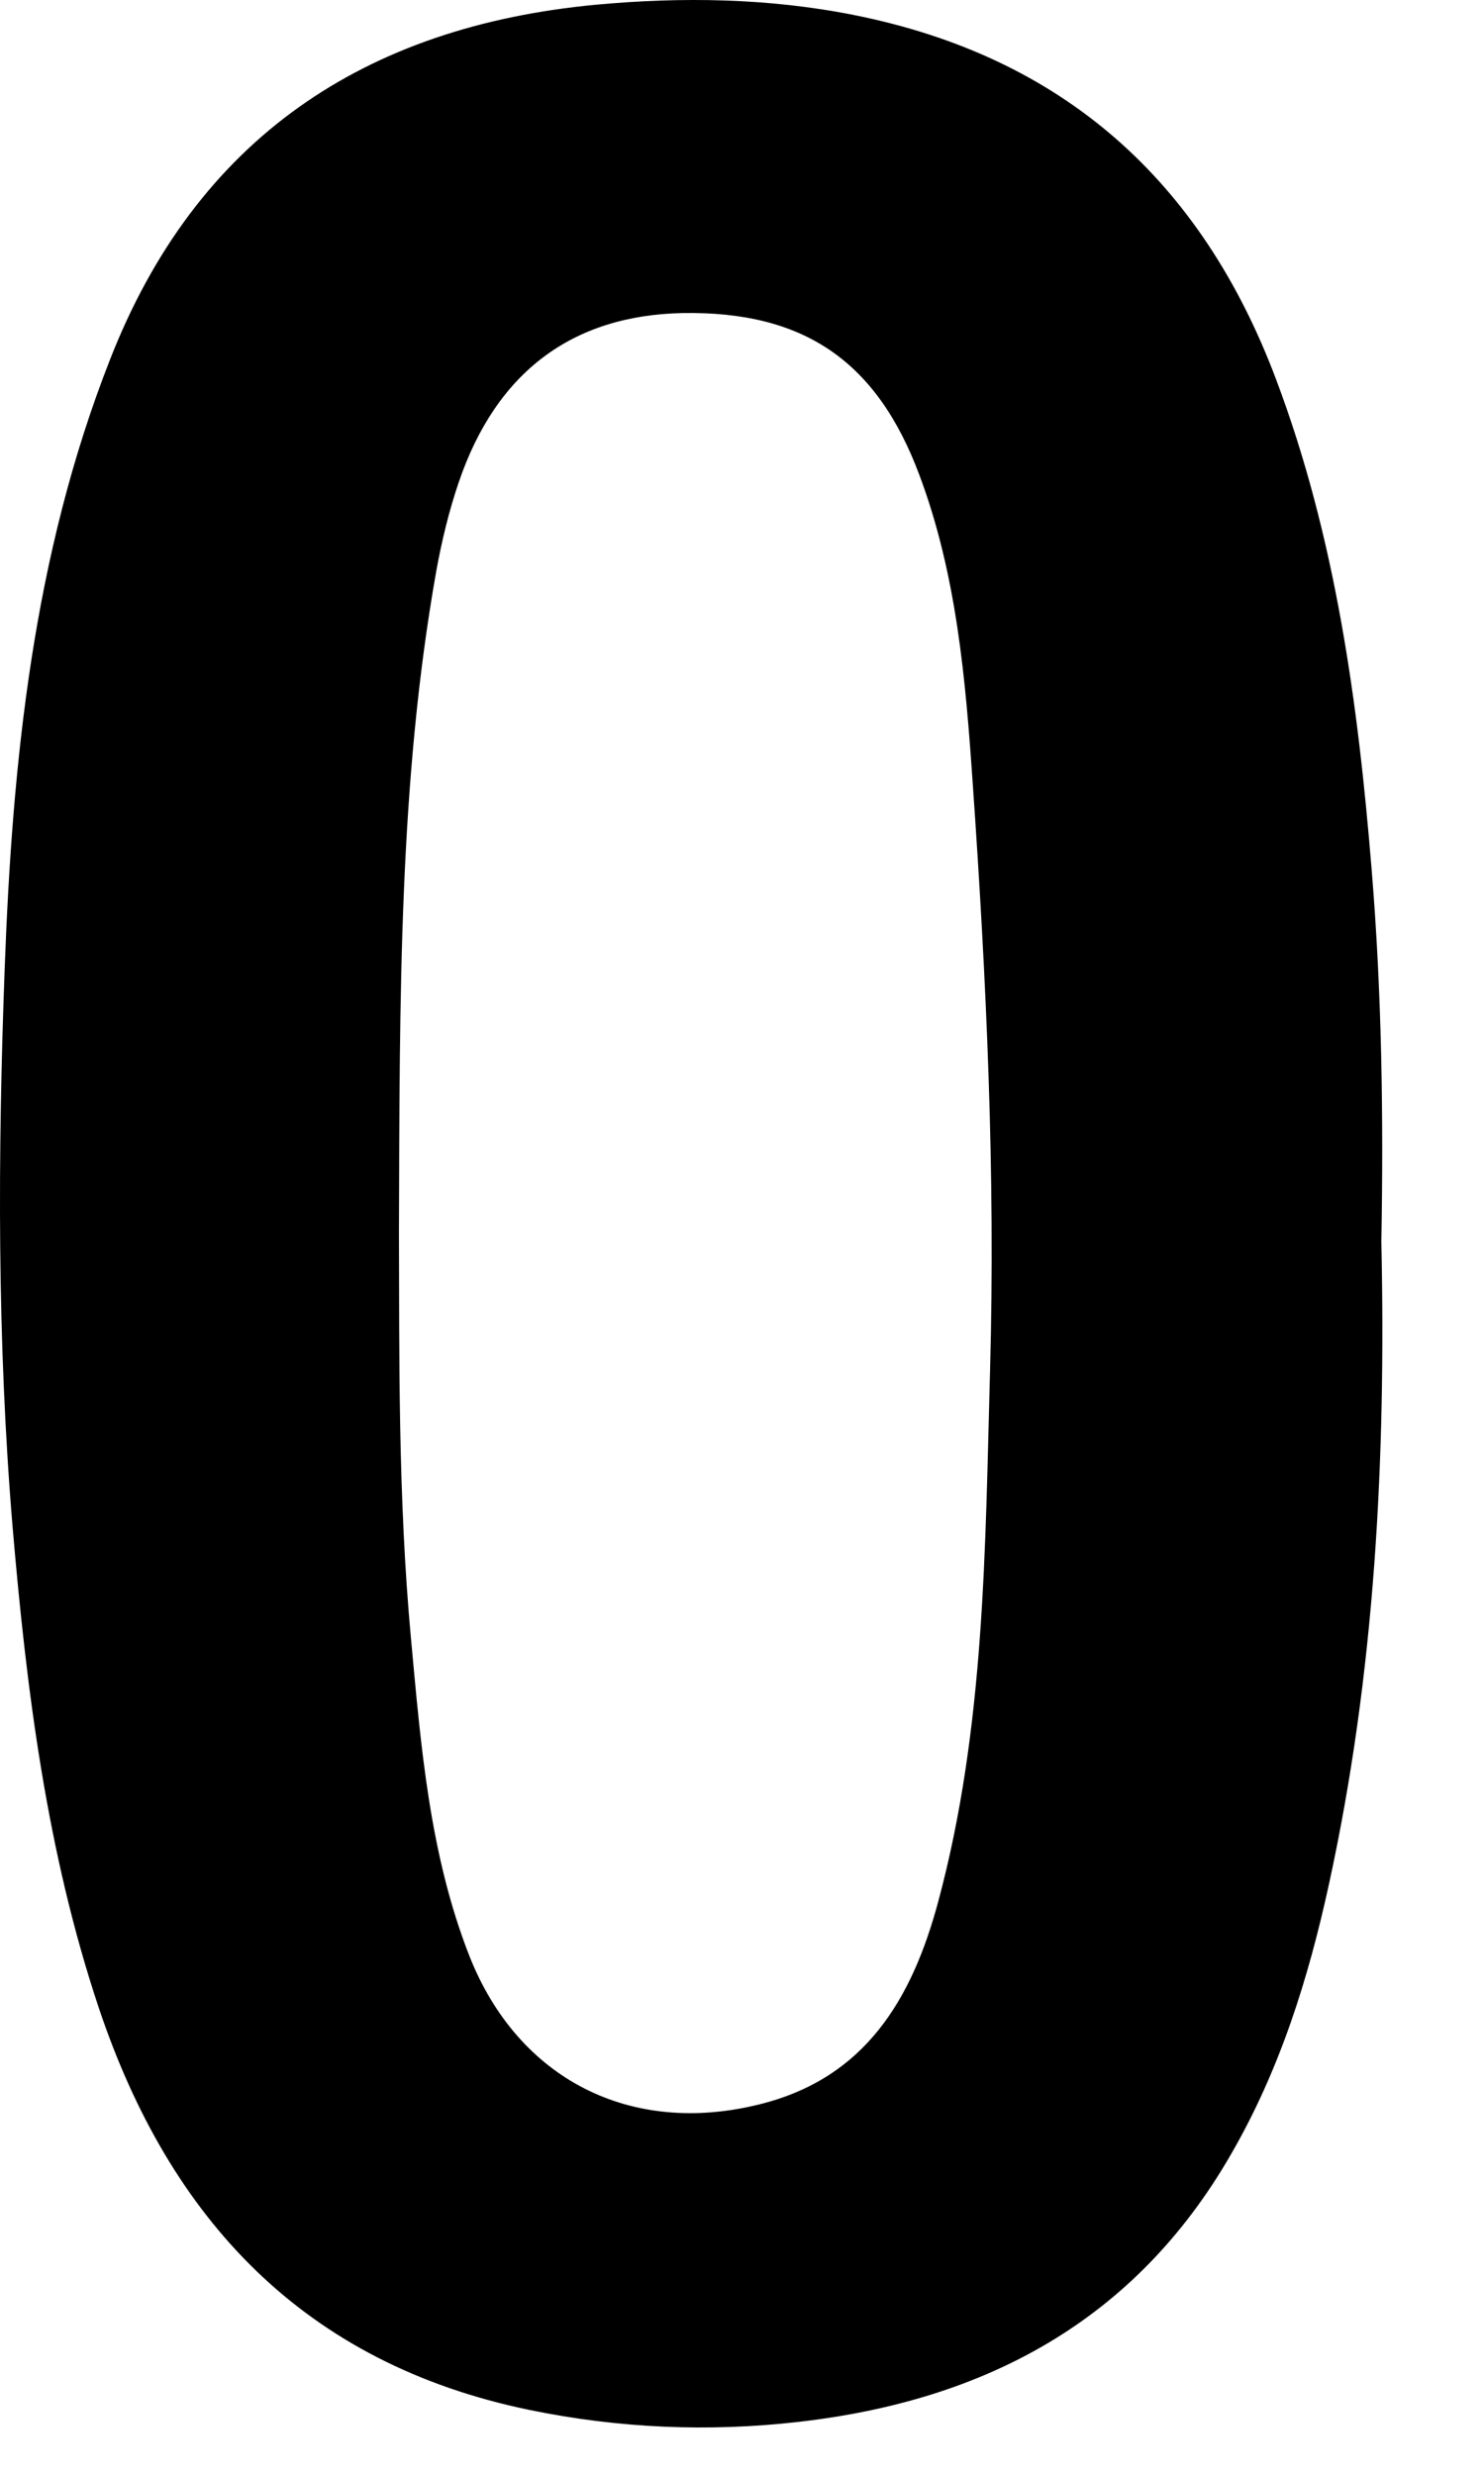 <?xml version="1.0" encoding="utf-8"?>
<svg xmlns="http://www.w3.org/2000/svg" fill="none" height="100%" overflow="visible" preserveAspectRatio="none" style="display: block;" viewBox="0 0 6 10" width="100%">
<path d="M5.585 5.017C5.604 5.89 5.56 6.759 5.373 7.614C5.29 7.995 5.174 8.365 4.977 8.705C4.589 9.379 3.982 9.7 3.23 9.786C2.865 9.828 2.501 9.812 2.141 9.738C1.23 9.55 0.686 8.969 0.399 8.112C0.189 7.483 0.107 6.828 0.051 6.171C-0.012 5.419 -0.009 4.664 0.019 3.912C0.05 3.076 0.134 2.245 0.444 1.455C0.794 0.558 1.475 0.107 2.41 0.019C2.756 -0.013 3.105 -0.008 3.449 0.06C4.298 0.228 4.857 0.73 5.159 1.532C5.4 2.171 5.491 2.841 5.546 3.517C5.587 4.016 5.594 4.516 5.585 5.017ZM1.613 4.98C1.615 5.46 1.608 6.044 1.662 6.625C1.702 7.058 1.737 7.494 1.898 7.904C2.095 8.402 2.55 8.633 3.071 8.503C3.5 8.397 3.687 8.076 3.792 7.689C3.983 6.983 3.983 6.254 4.003 5.533C4.025 4.743 3.988 3.954 3.933 3.168C3.904 2.746 3.868 2.321 3.717 1.919C3.544 1.456 3.247 1.257 2.76 1.265C2.315 1.274 2.007 1.502 1.855 1.948C1.815 2.065 1.786 2.186 1.764 2.307C1.613 3.157 1.616 4.017 1.613 4.98Z" fill="black" id="Path 394"/>
</svg>